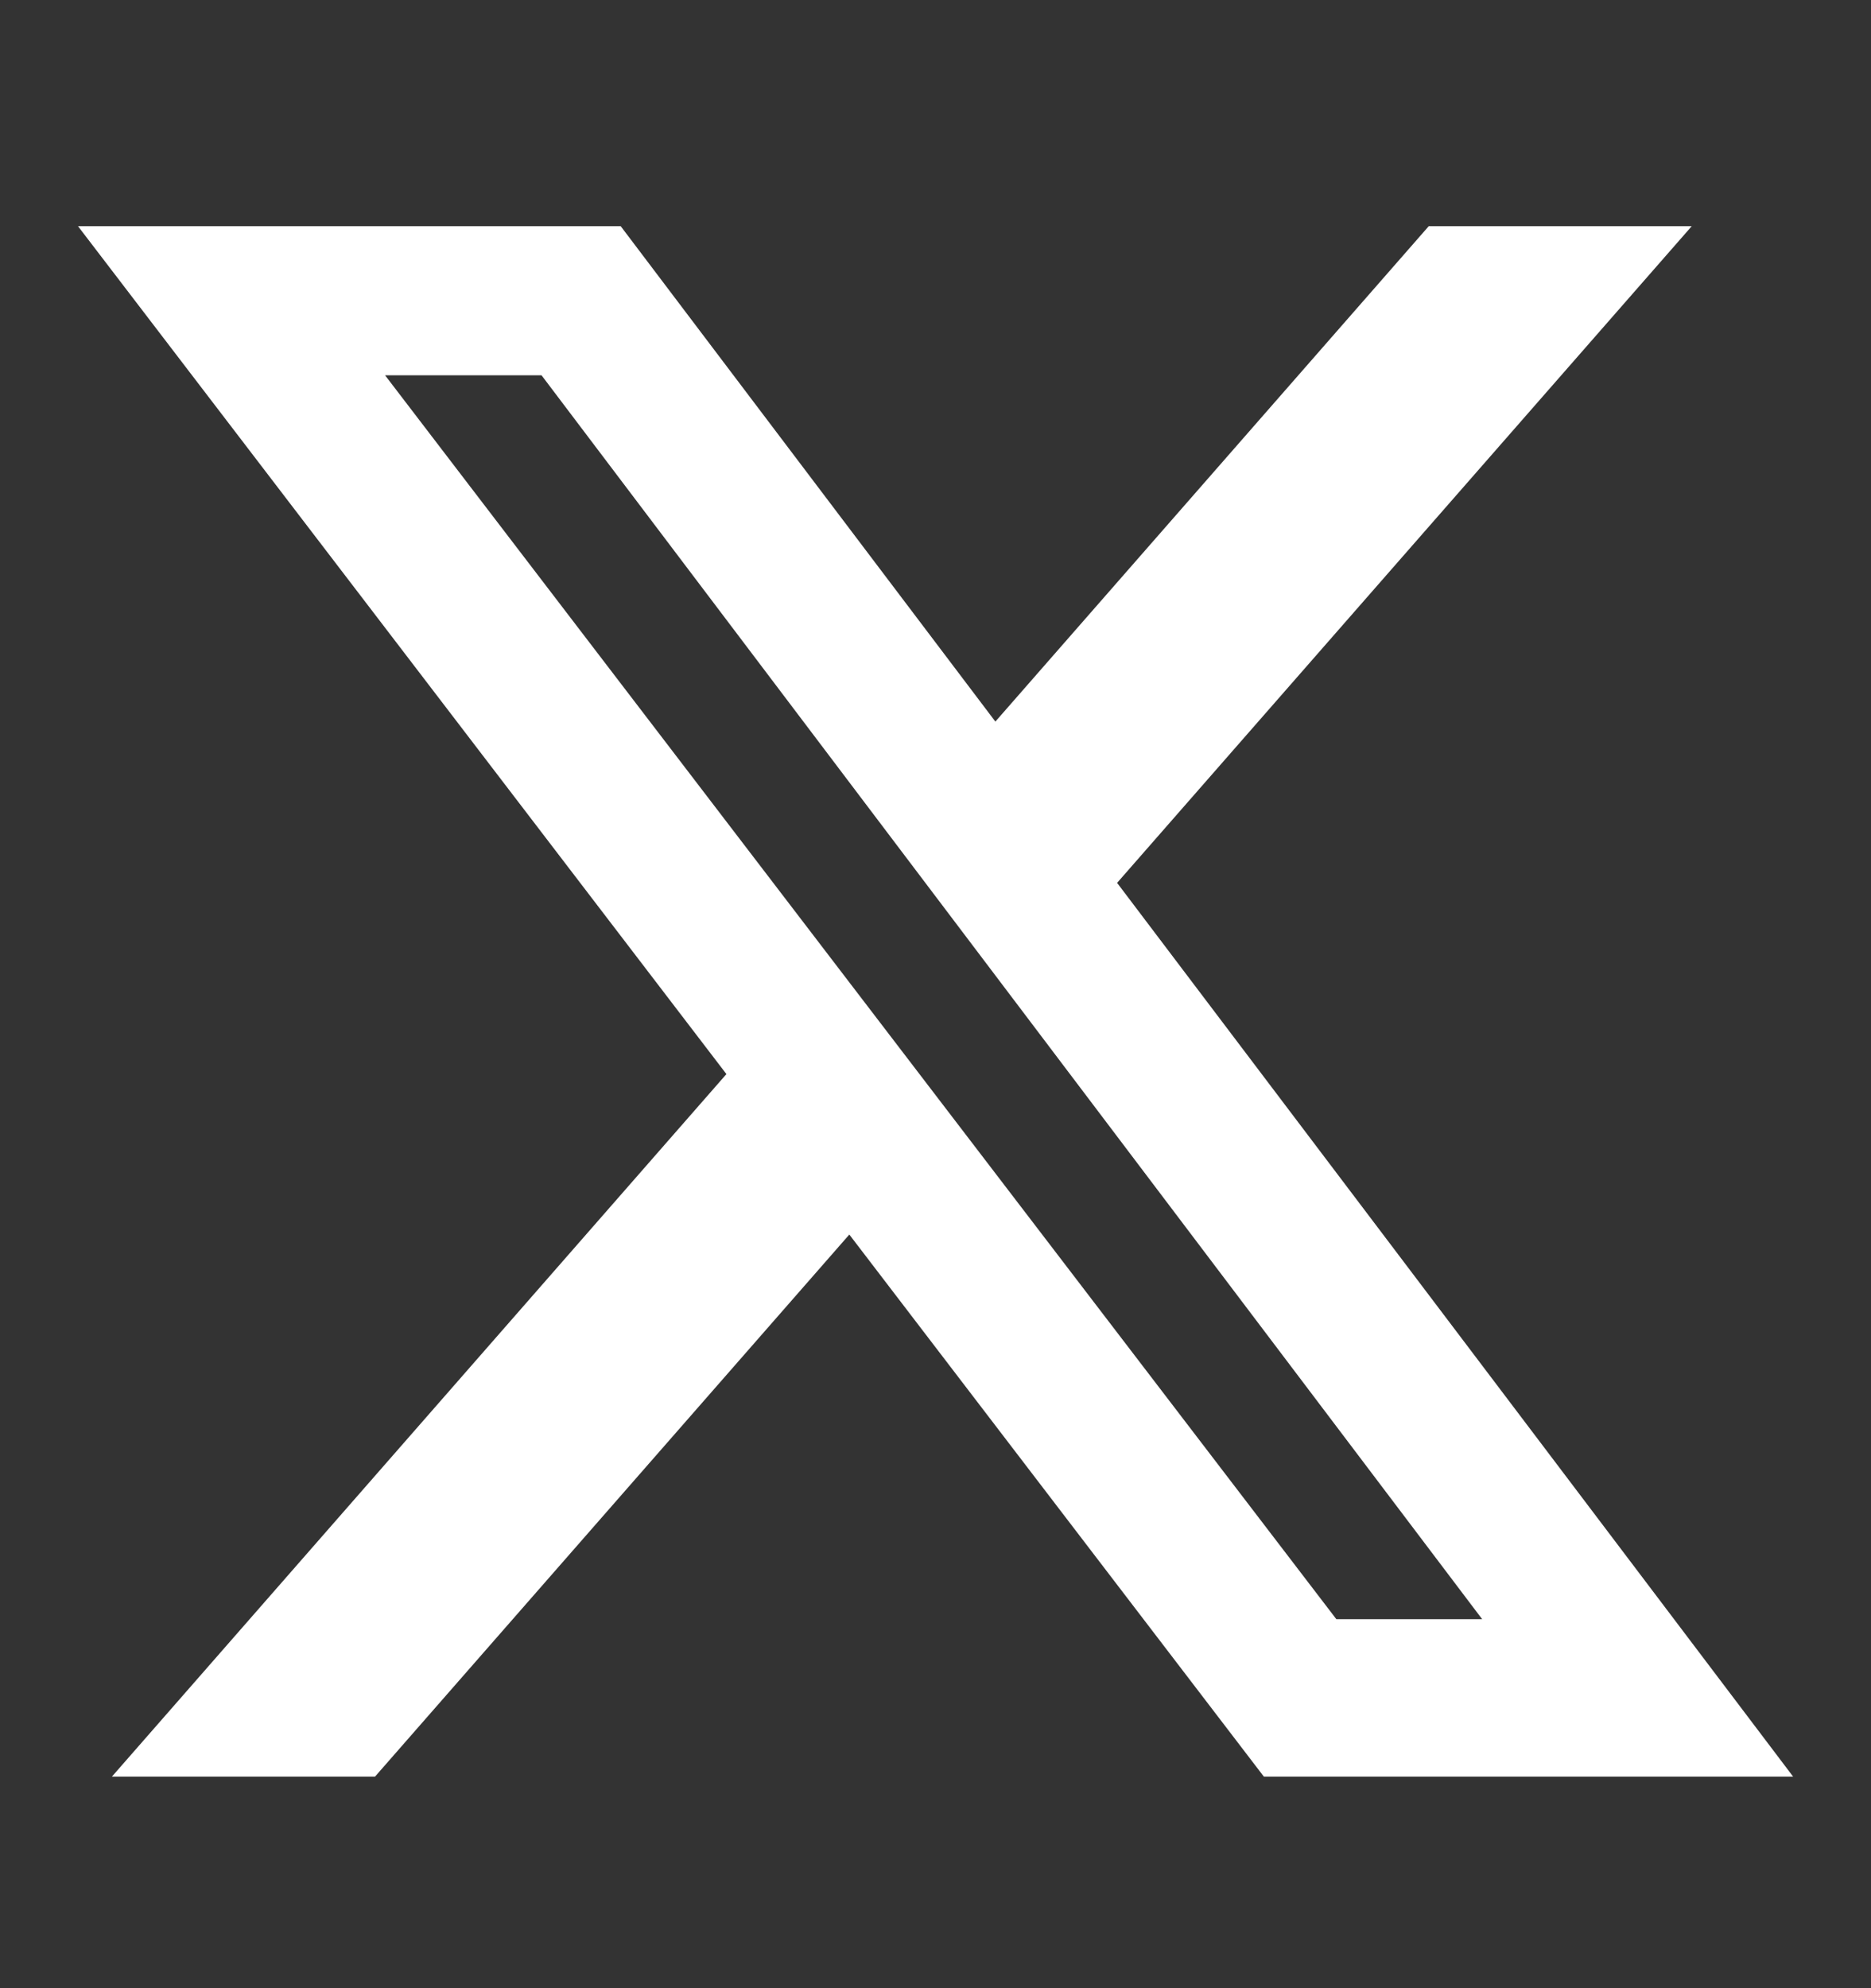 <svg width="16" height="17" viewBox="0 0 16 17" fill="none" xmlns="http://www.w3.org/2000/svg">
<rect x="0" y="0" width="16" height="17" fill="#333333" stroke="none"/>
<path d="M12.218 1.934H14.467L9.553 7.549L15.334 15.191H10.808L7.263 10.556L3.207 15.191H0.957L6.212 9.184L0.667 1.934H5.308L8.512 6.17L12.218 1.934ZM11.428 13.845H12.675L4.631 3.209H3.293L11.428 13.845Z" fill="white"/>
</svg>
